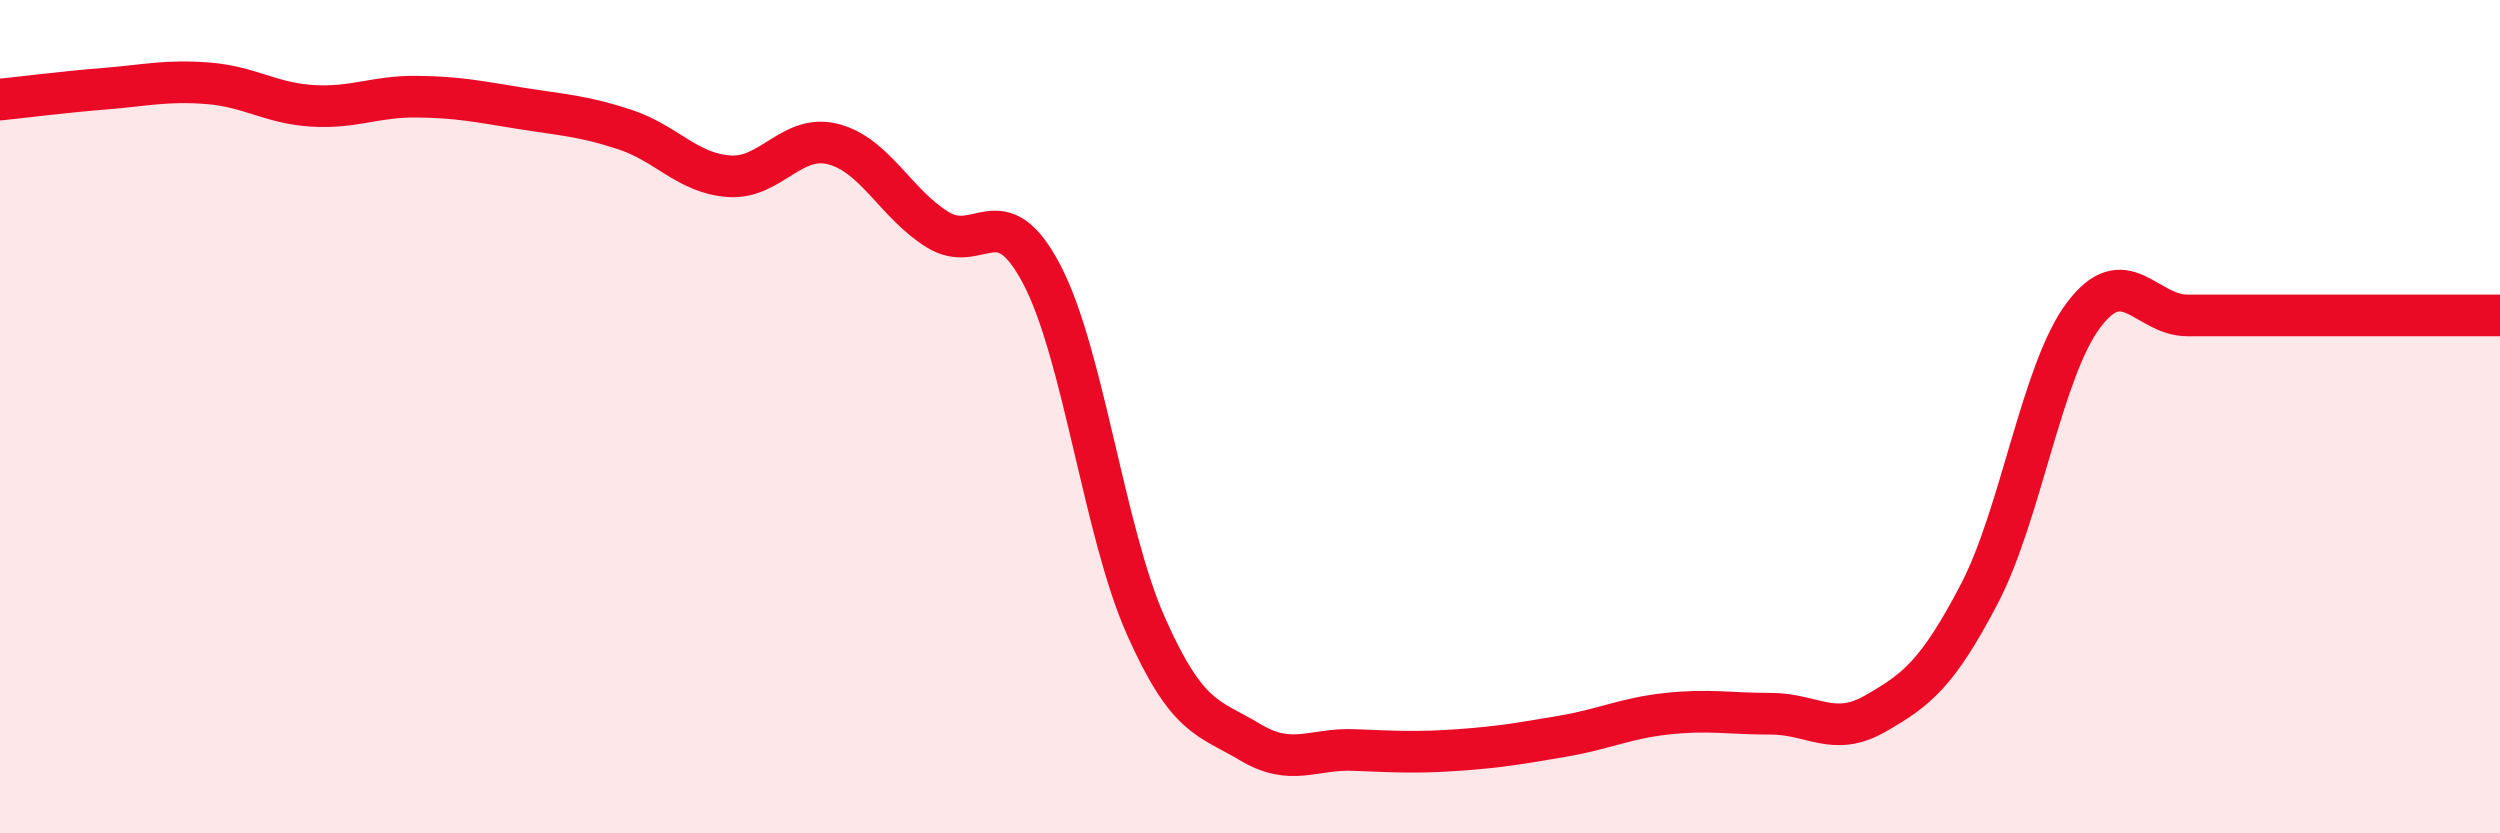 
    <svg width="60" height="20" viewBox="0 0 60 20" xmlns="http://www.w3.org/2000/svg">
      <path
        d="M 0,2.39 C 0.5,2.34 1.5,2.21 2.5,2.13 C 3.5,2.05 4,1.92 5,2 C 6,2.08 6.5,2.48 7.5,2.54 C 8.5,2.6 9,2.31 10,2.32 C 11,2.33 11.5,2.44 12.5,2.6 C 13.5,2.76 14,2.78 15,3.11 C 16,3.44 16.5,4.16 17.5,4.23 C 18.5,4.3 19,3.2 20,3.46 C 21,3.72 21.5,4.89 22.5,5.51 C 23.5,6.13 24,4.68 25,6.58 C 26,8.48 26.5,12.77 27.5,15.02 C 28.5,17.27 29,17.21 30,17.81 C 31,18.41 31.5,17.96 32.5,18 C 33.5,18.04 34,18.07 35,18 C 36,17.93 36.5,17.84 37.5,17.67 C 38.5,17.5 39,17.24 40,17.13 C 41,17.02 41.5,17.13 42.5,17.13 C 43.5,17.13 44,17.7 45,17.13 C 46,16.56 46.5,16.17 47.5,14.26 C 48.5,12.35 49,8.91 50,7.57 C 51,6.23 51.5,7.57 52.5,7.57 C 53.5,7.57 53.5,7.57 55,7.57 C 56.5,7.57 59,7.57 60,7.57L60 20L0 20Z"
        fill="#EB0A25"
        opacity="0.1"
        stroke-linecap="round"
        stroke-linejoin="round"
      />
      <path
        d="M 0,2.39 C 0.5,2.34 1.5,2.21 2.5,2.13 C 3.5,2.05 4,1.92 5,2 C 6,2.08 6.5,2.48 7.5,2.54 C 8.5,2.6 9,2.31 10,2.32 C 11,2.33 11.5,2.44 12.5,2.6 C 13.5,2.76 14,2.78 15,3.11 C 16,3.44 16.5,4.16 17.5,4.23 C 18.5,4.3 19,3.2 20,3.46 C 21,3.72 21.5,4.89 22.5,5.51 C 23.5,6.13 24,4.68 25,6.58 C 26,8.48 26.5,12.77 27.5,15.02 C 28.5,17.27 29,17.21 30,17.81 C 31,18.41 31.5,17.96 32.5,18 C 33.5,18.04 34,18.07 35,18 C 36,17.93 36.5,17.84 37.5,17.67 C 38.5,17.5 39,17.24 40,17.13 C 41,17.02 41.5,17.13 42.5,17.13 C 43.5,17.13 44,17.7 45,17.13 C 46,16.56 46.5,16.17 47.5,14.26 C 48.5,12.35 49,8.91 50,7.57 C 51,6.23 51.5,7.57 52.5,7.57 C 53.5,7.57 53.5,7.57 55,7.57 C 56.5,7.57 59,7.57 60,7.57"
        stroke="#EB0A25"
        stroke-width="1"
        fill="none"
        stroke-linecap="round"
        stroke-linejoin="round"
      />
    </svg>
  